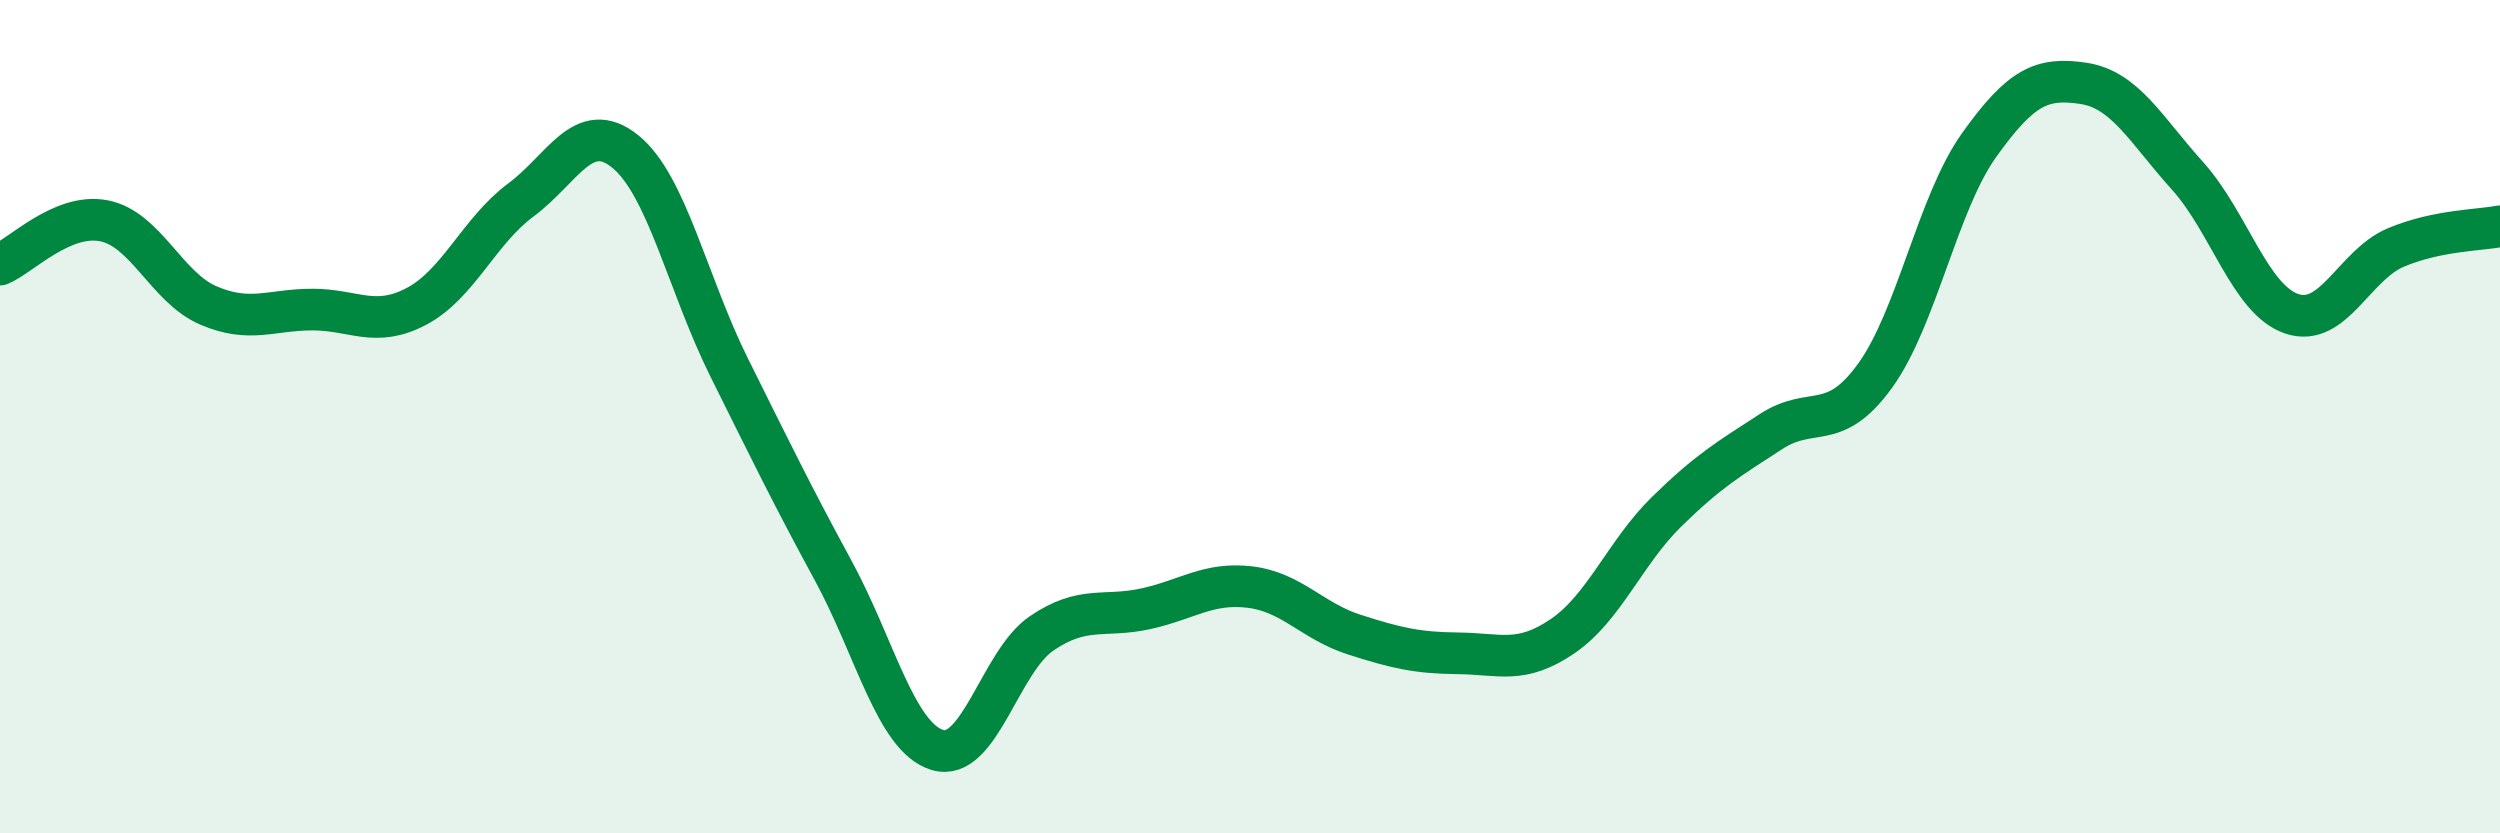
    <svg width="60" height="20" viewBox="0 0 60 20" xmlns="http://www.w3.org/2000/svg">
      <path
        d="M 0,6.35 C 0.5,6.14 1.5,5.1 2.5,5.3 C 3.5,5.5 4,6.9 5,7.33 C 6,7.76 6.5,7.43 7.5,7.43 C 8.5,7.43 9,7.88 10,7.35 C 11,6.82 11.5,5.54 12.5,4.8 C 13.5,4.06 14,2.83 15,3.63 C 16,4.43 16.5,6.81 17.5,8.82 C 18.5,10.83 19,11.86 20,13.7 C 21,15.54 21.5,17.7 22.5,18 C 23.5,18.3 24,15.88 25,15.2 C 26,14.52 26.5,14.83 27.5,14.61 C 28.5,14.39 29,13.97 30,14.09 C 31,14.21 31.5,14.91 32.5,15.23 C 33.5,15.55 34,15.67 35,15.68 C 36,15.69 36.5,15.95 37.5,15.27 C 38.5,14.59 39,13.26 40,12.28 C 41,11.3 41.5,11.01 42.5,10.36 C 43.5,9.71 44,10.4 45,9.02 C 46,7.64 46.5,4.88 47.5,3.48 C 48.5,2.08 49,1.85 50,2 C 51,2.15 51.5,3.11 52.5,4.22 C 53.5,5.33 54,7.19 55,7.53 C 56,7.87 56.5,6.36 57.5,5.94 C 58.5,5.52 59.5,5.53 60,5.43L60 20L0 20Z"
        fill="#008740"
        opacity="0.1"
        stroke-linecap="round"
        stroke-linejoin="round"
      />
      <path
        d="M 0,6.35 C 0.5,6.14 1.5,5.1 2.5,5.3 C 3.5,5.5 4,6.9 5,7.33 C 6,7.76 6.5,7.43 7.5,7.43 C 8.5,7.43 9,7.88 10,7.35 C 11,6.82 11.5,5.54 12.5,4.8 C 13.5,4.06 14,2.83 15,3.63 C 16,4.43 16.5,6.81 17.5,8.82 C 18.5,10.83 19,11.86 20,13.7 C 21,15.54 21.5,17.7 22.5,18 C 23.5,18.3 24,15.88 25,15.2 C 26,14.52 26.5,14.83 27.5,14.61 C 28.5,14.39 29,13.97 30,14.09 C 31,14.21 31.5,14.91 32.5,15.23 C 33.5,15.55 34,15.67 35,15.68 C 36,15.69 36.5,15.95 37.5,15.27 C 38.5,14.59 39,13.26 40,12.28 C 41,11.3 41.5,11.01 42.5,10.36 C 43.5,9.71 44,10.4 45,9.02 C 46,7.64 46.5,4.88 47.5,3.48 C 48.5,2.08 49,1.85 50,2 C 51,2.15 51.5,3.11 52.5,4.22 C 53.5,5.33 54,7.19 55,7.53 C 56,7.87 56.5,6.36 57.5,5.94 C 58.5,5.52 59.5,5.53 60,5.43"
        stroke="#008740"
        stroke-width="1"
        fill="none"
        stroke-linecap="round"
        stroke-linejoin="round"
      />
    </svg>
  